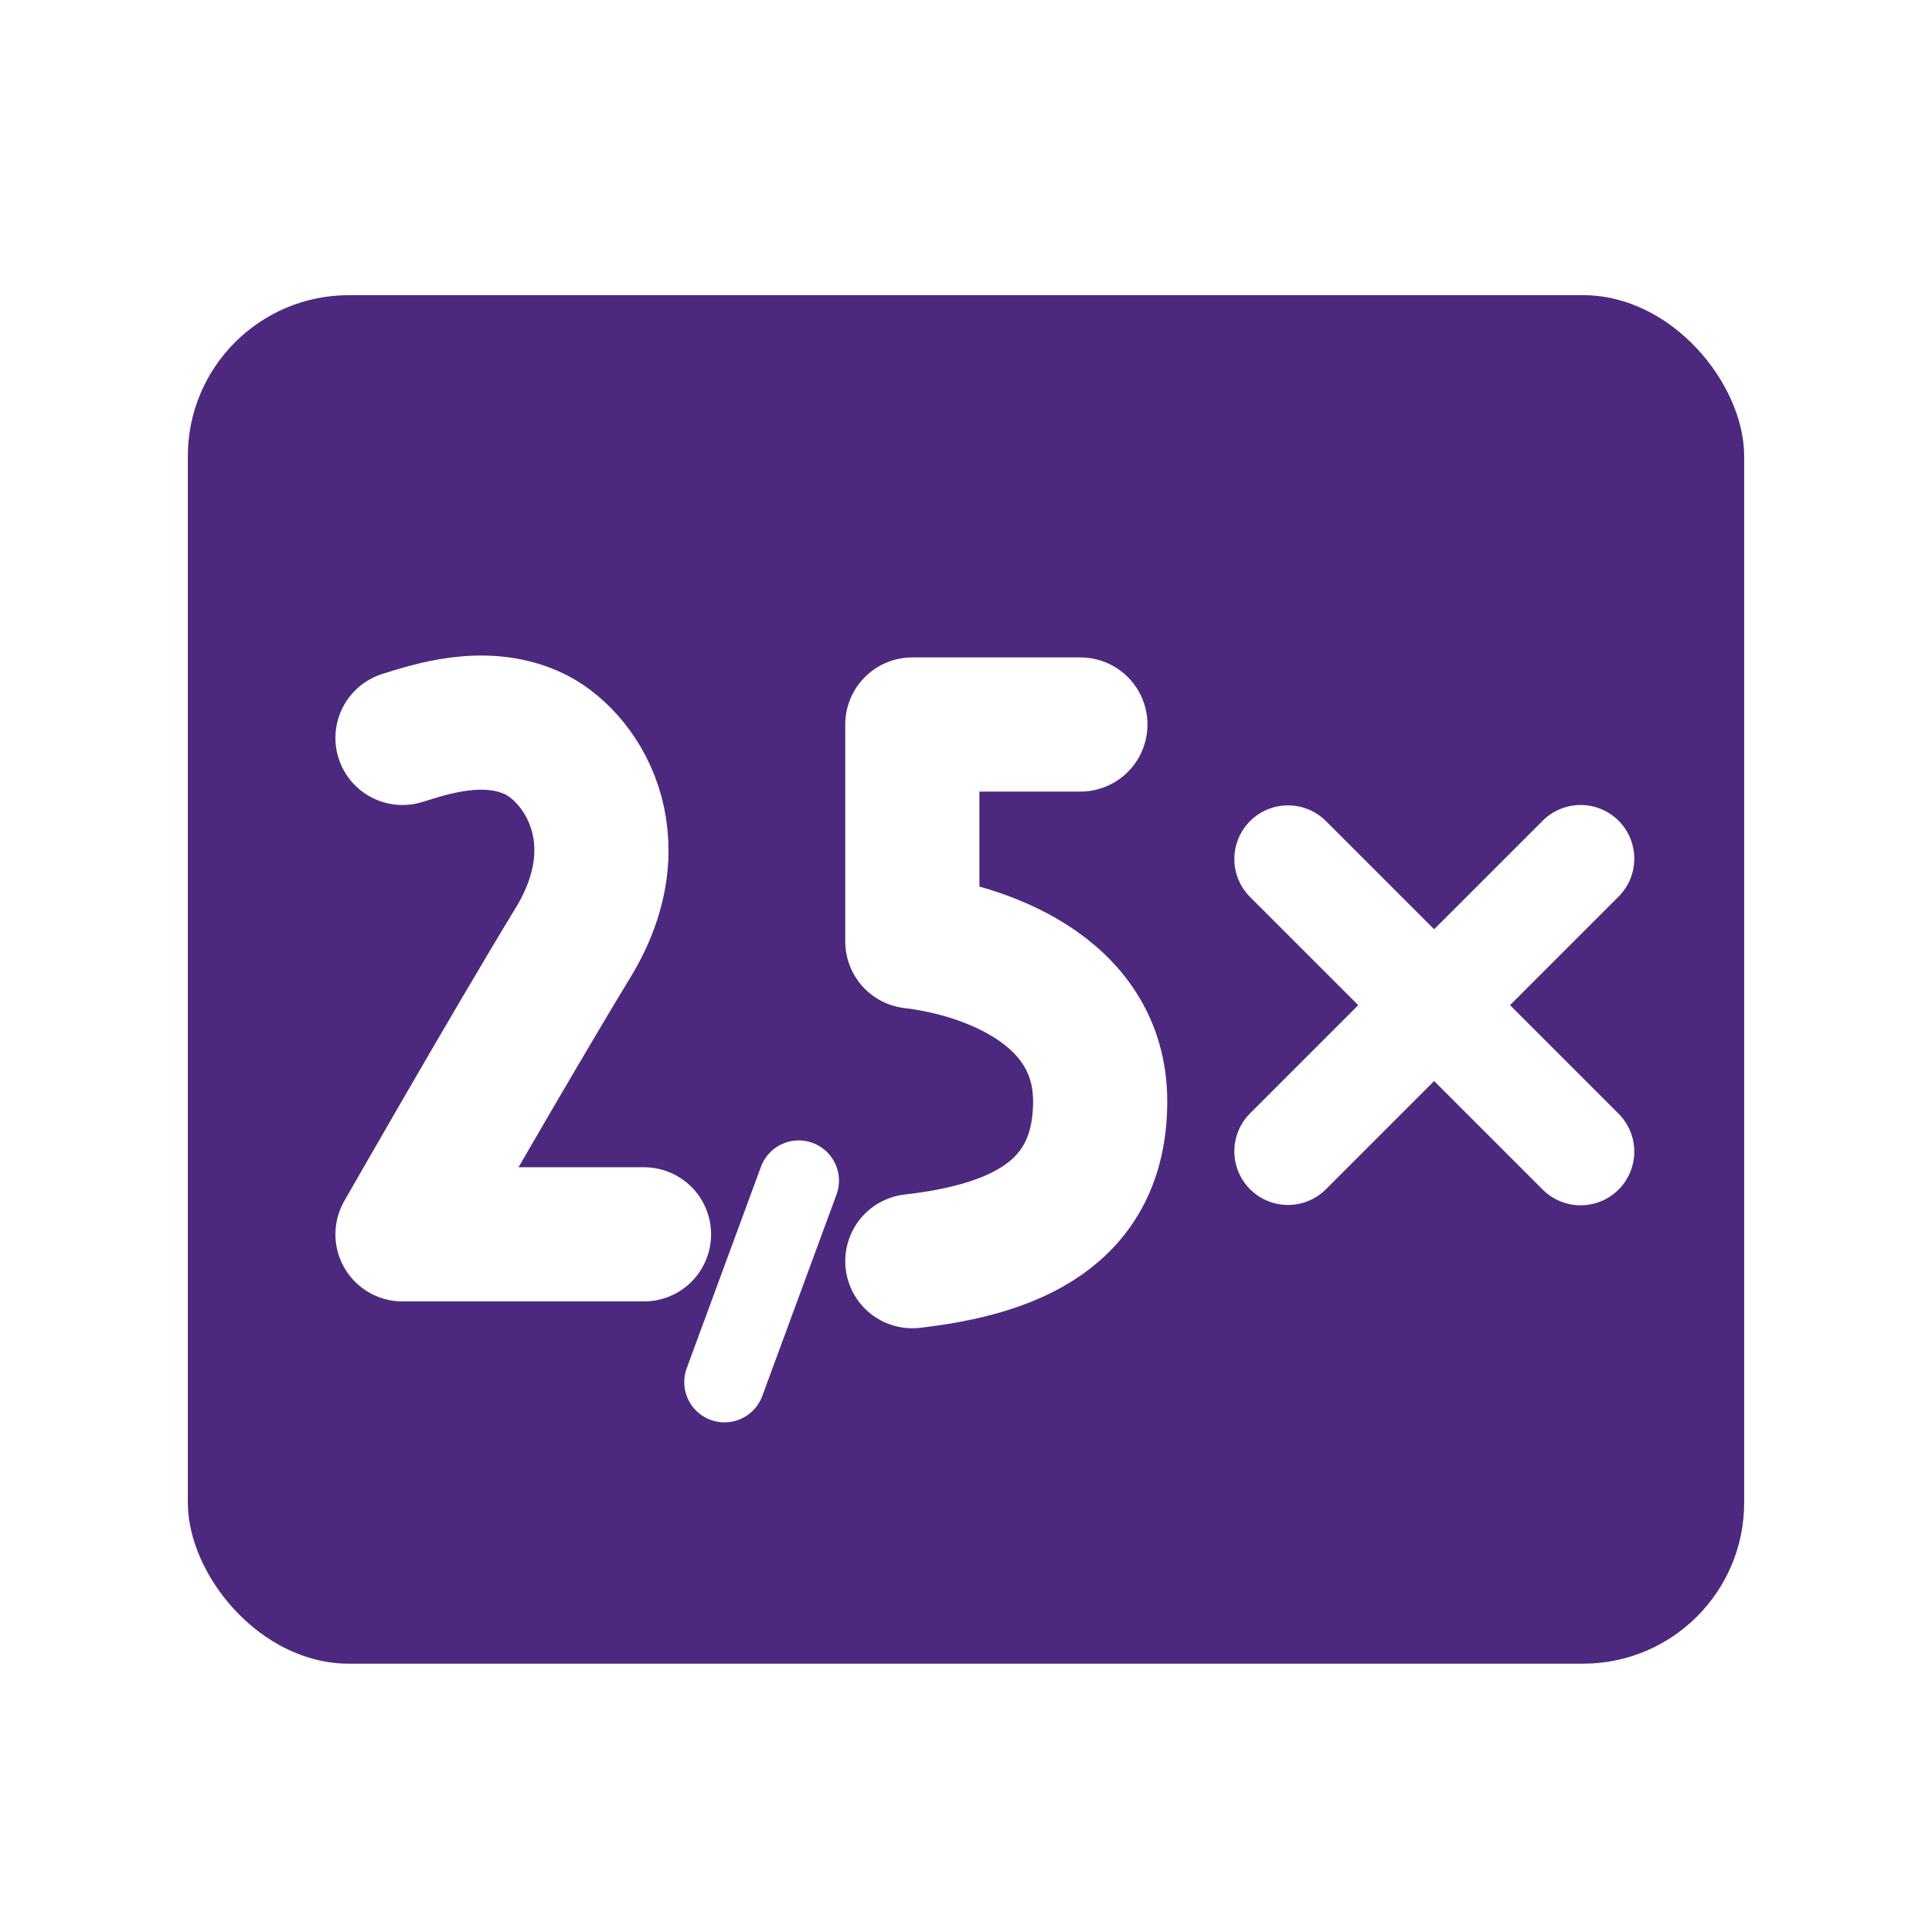 <svg xmlns="http://www.w3.org/2000/svg" width="72" height="72" viewBox="0 0 72 72" fill="none"><rect width="72" height="72" fill="white"></rect><rect x="7" y="11" width="58" height="51" rx="6" fill="#4C297E"></rect><path d="M15 27.5C16 27.192 18 26.5 19.82 27.308C21.639 28.116 23.717 31.249 21.359 35.125C19 39 15 46 15 46L24 46" stroke="white" stroke-width="5" stroke-linecap="round" stroke-linejoin="round"></path><path d="M40.263 27H34V35.085C36.456 35.369 41 36.787 41 41.043C41 45.298 37.684 46.575 34 47" stroke="white" stroke-width="5" stroke-linecap="round" stroke-linejoin="round"></path><path d="M29.766 44L27 51.507" stroke="white" stroke-width="3" stroke-linecap="round" stroke-linejoin="round"></path><path d="M48 32.014L58.905 42.918" stroke="white" stroke-width="4" stroke-linecap="round" stroke-linejoin="round"></path><path d="M58.905 32L48 42.905" stroke="white" stroke-width="4" stroke-linecap="round" stroke-linejoin="round"></path></svg>